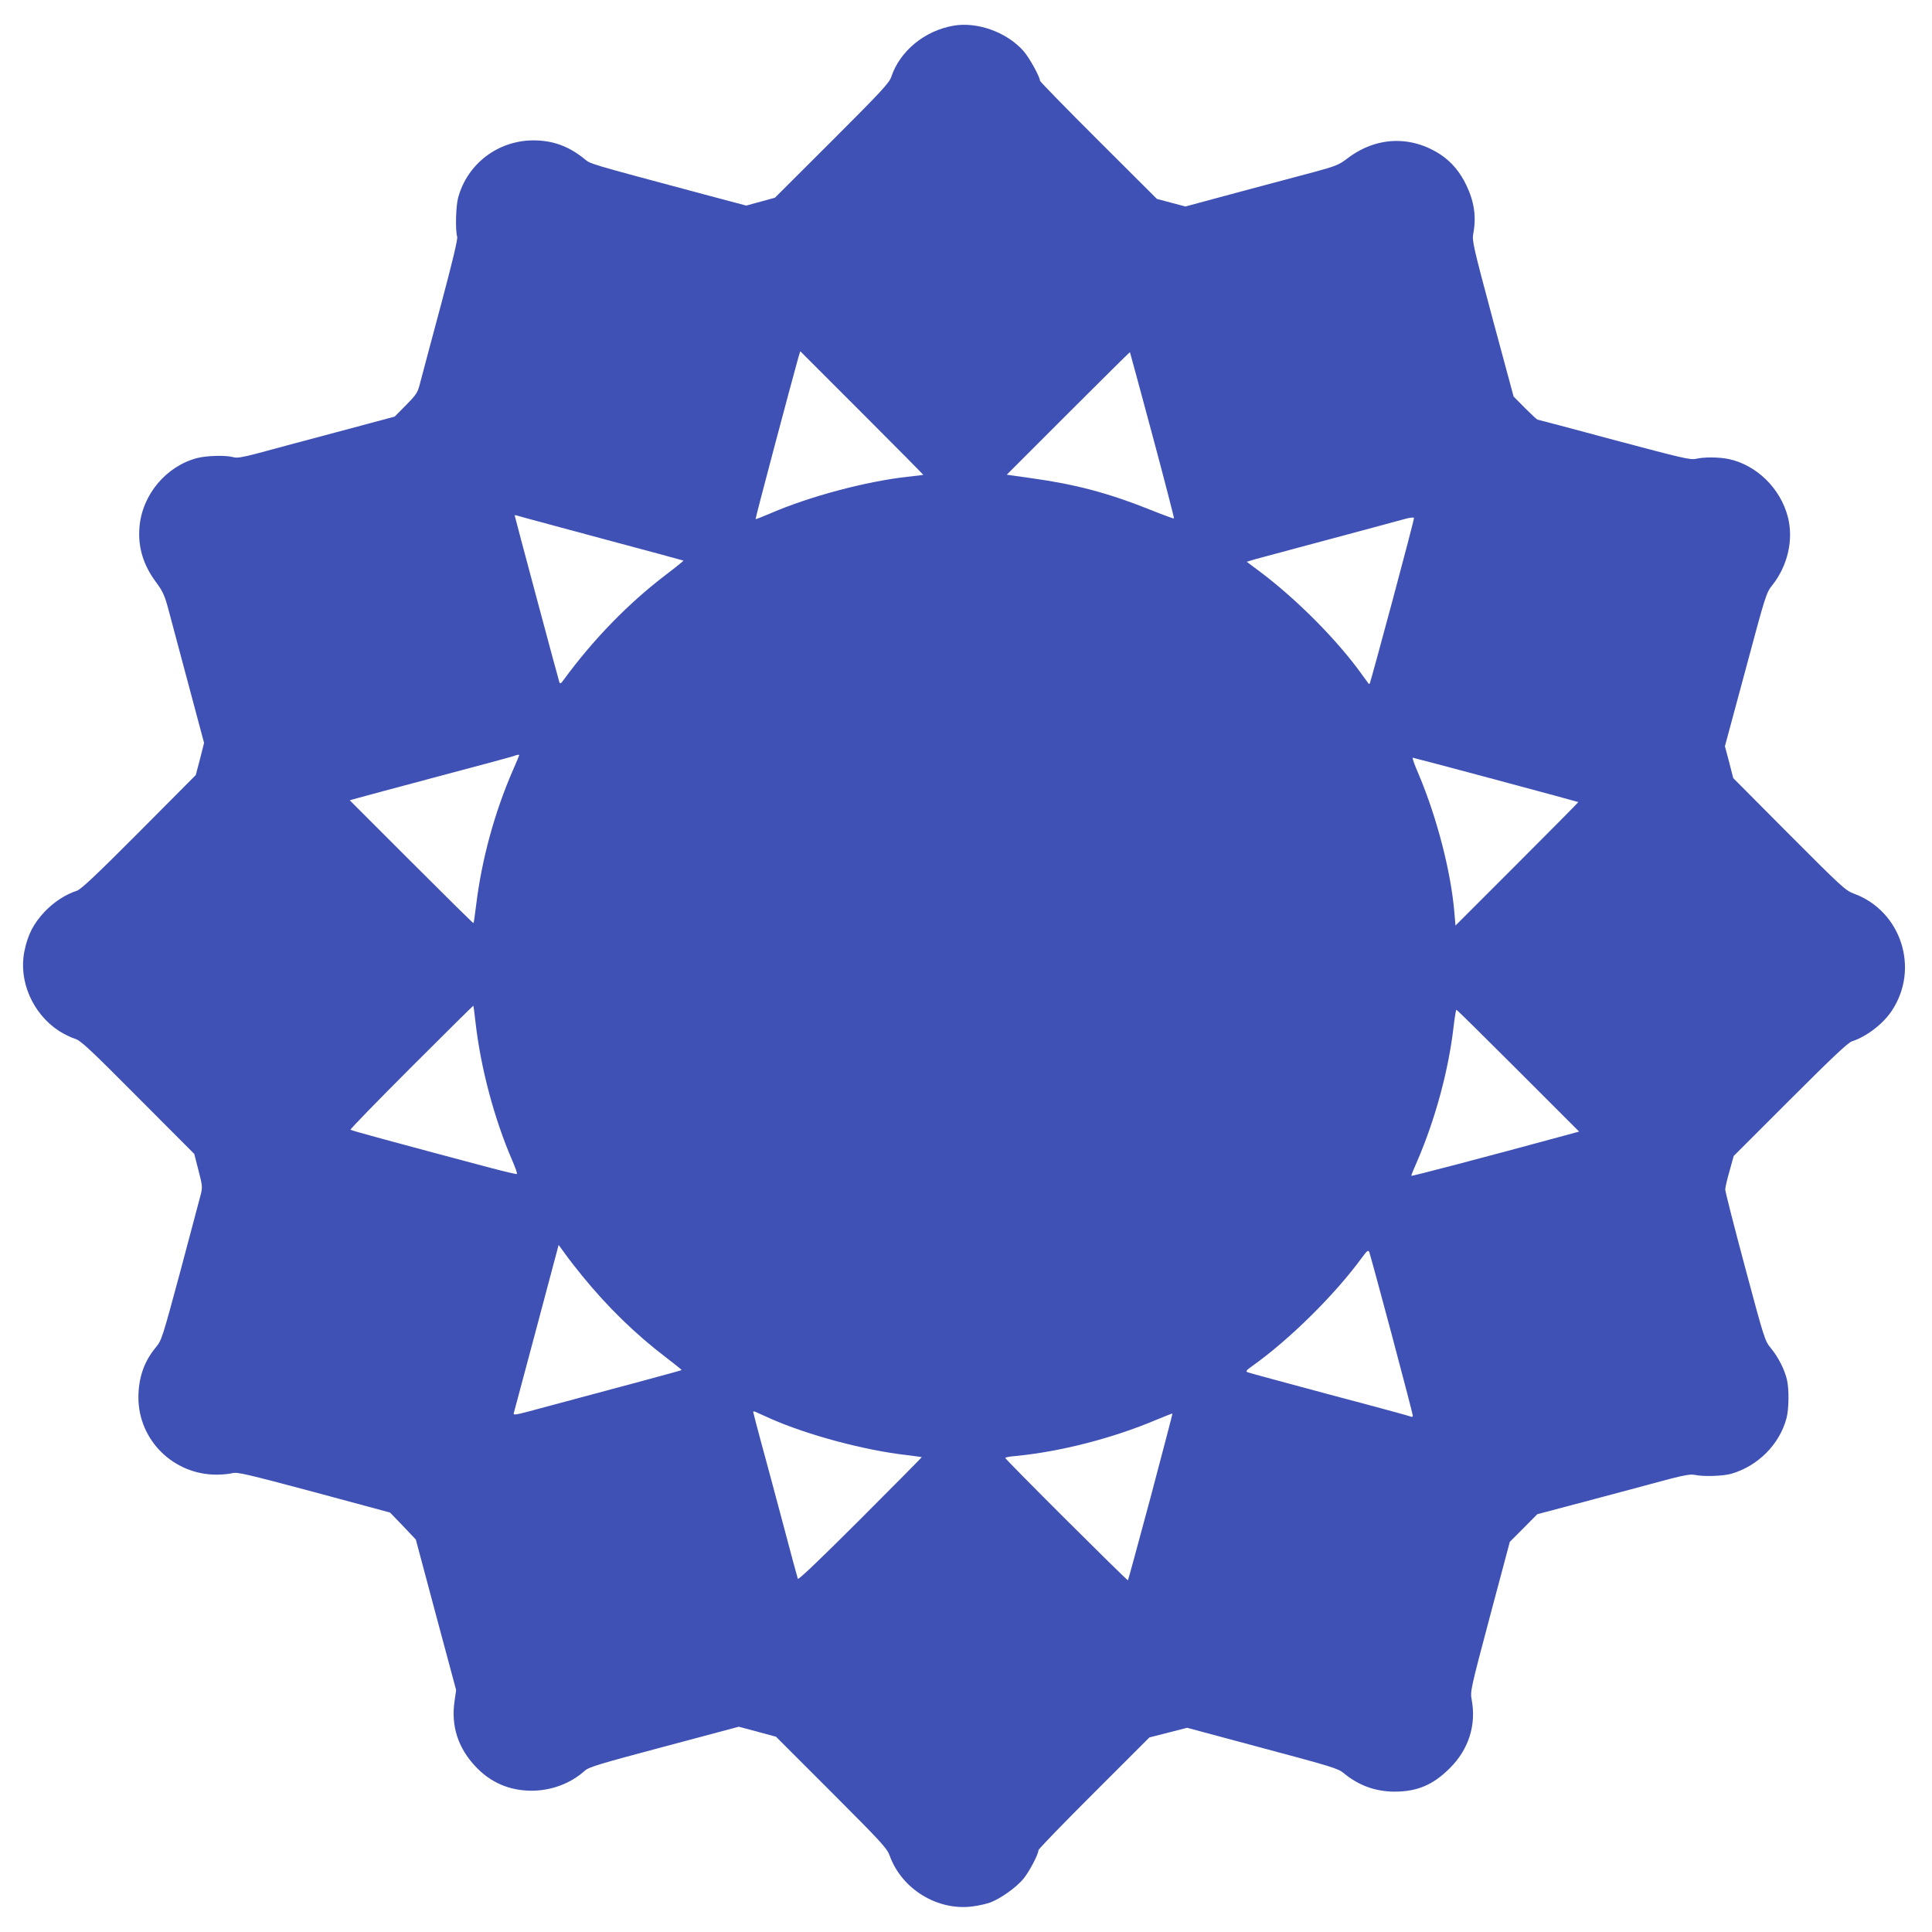 <?xml version="1.0" standalone="no"?>
<!DOCTYPE svg PUBLIC "-//W3C//DTD SVG 20010904//EN"
 "http://www.w3.org/TR/2001/REC-SVG-20010904/DTD/svg10.dtd">
<svg version="1.0" xmlns="http://www.w3.org/2000/svg"
 width="1280pt" height="1280pt" viewBox="0 0 1280 1280"
 preserveAspectRatio="xMidYMid meet">
<g transform="translate(0,1280) scale(0.1,-0.1)"
fill="#3f51b5" stroke="none">
<path d="M6318 12630 c-192 -33 -356 -168 -413 -339 -13 -40 -66 -97 -393
-424 l-378 -377 -95 -26 -95 -26 -245 65 c-843 226 -780 207 -833 249 -102 81
-207 118 -331 118 -236 0 -440 -156 -500 -381 -15 -55 -19 -214 -6 -258 4 -17
-30 -160 -106 -445 -62 -232 -123 -459 -135 -506 -21 -83 -23 -87 -97 -163
l-76 -77 -395 -106 c-217 -58 -451 -120 -519 -139 -96 -25 -131 -31 -155 -24
-48 14 -176 11 -241 -6 -205 -54 -364 -244 -381 -458 -11 -131 25 -250 109
-363 45 -61 57 -87 81 -175 15 -57 75 -281 133 -498 l105 -393 -27 -107 -28
-106 -376 -378 c-279 -280 -385 -380 -411 -388 -76 -25 -152 -74 -214 -139
-74 -79 -112 -152 -134 -261 -41 -197 54 -416 230 -530 32 -20 78 -43 102 -50
40 -12 90 -58 419 -389 l374 -375 28 -109 c26 -100 27 -112 15 -160 -7 -28
-68 -257 -135 -508 -120 -445 -124 -458 -163 -505 -78 -94 -115 -202 -115
-333 1 -282 232 -510 518 -510 38 0 86 5 105 10 31 9 97 -7 540 -125 l504
-136 86 -89 85 -90 133 -498 134 -499 -11 -77 c-23 -162 24 -307 139 -429 99
-106 223 -160 370 -161 133 0 261 48 355 133 26 24 101 46 525 159 l495 132
123 -33 123 -33 367 -367 c331 -331 369 -373 386 -420 79 -223 320 -370 553
-337 39 5 91 17 115 26 72 28 174 102 219 157 40 50 99 162 99 189 0 7 165
178 368 380 l367 367 125 32 125 32 499 -134 c457 -122 503 -136 539 -167 98
-81 210 -122 337 -122 150 0 255 45 365 155 126 125 177 287 145 456 -10 52
-6 71 121 549 l132 495 91 91 91 92 385 102 c212 57 439 117 505 135 81 21
130 29 150 24 57 -13 190 -9 246 7 177 52 319 195 365 368 16 60 18 192 3 255
-15 65 -56 147 -104 206 -43 52 -44 56 -174 541 -72 269 -131 500 -131 514 1
14 13 69 29 123 l27 98 375 375 c277 277 383 377 409 385 96 31 206 115 264
203 186 280 61 662 -253 776 -54 20 -83 47 -428 393 l-370 372 -27 106 -28
105 137 508 c133 497 137 509 177 559 102 129 142 301 103 452 -49 190 -208
345 -393 384 -64 13 -162 14 -217 1 -36 -8 -95 6 -541 125 -276 74 -504 135
-508 135 -3 0 -40 34 -82 76 l-76 77 -139 515 c-130 485 -137 518 -128 565 21
111 6 212 -47 322 -41 85 -96 151 -167 199 -198 131 -431 122 -622 -25 -54
-41 -76 -50 -220 -89 -88 -23 -316 -84 -506 -135 l-345 -93 -95 25 -94 25
-387 386 c-214 213 -388 392 -388 397 0 26 -71 154 -109 197 -111 125 -305
195 -463 168z m-201 -2976 c-1 -1 -49 -7 -107 -13 -275 -31 -646 -130 -903
-241 -54 -23 -99 -41 -101 -39 -3 3 247 943 284 1073 l12 39 408 -408 c225
-225 408 -410 407 -411z m1518 263 c81 -302 145 -550 143 -552 -2 -2 -76 25
-163 60 -270 108 -492 167 -783 207 l-162 23 407 407 c224 224 408 406 409
405 1 -1 68 -249 149 -550z m-3655 -683 c300 -80 546 -147 548 -148 1 -2 -48
-42 -110 -89 -253 -192 -486 -431 -685 -703 -16 -22 -22 -26 -27 -14 -6 16
-296 1099 -296 1105 0 3 6 2 13 0 6 -3 257 -70 557 -151z m5245 -415 c-80
-299 -148 -545 -150 -548 -3 -2 -6 -2 -8 0 -2 2 -21 29 -43 59 -163 228 -431
498 -677 683 l-87 65 52 16 c29 8 157 42 283 76 127 34 331 89 455 122 124 33
245 66 270 73 25 6 46 8 48 4 2 -4 -63 -251 -143 -550z m-5785 -1022 c0 -2
-18 -46 -41 -98 -121 -277 -207 -590 -244 -892 -8 -66 -16 -122 -18 -123 -2
-2 -187 181 -411 405 l-409 409 54 15 c30 9 268 72 529 142 261 69 486 130
500 135 28 10 40 12 40 7z m6471 -163 c299 -80 545 -147 546 -148 1 -1 -181
-185 -406 -410 l-408 -408 -7 82 c-22 271 -115 630 -236 918 -27 61 -45 112
-40 112 4 0 252 -66 551 -146z m-6761 -1604 c34 -301 123 -639 244 -919 20
-46 34 -86 31 -89 -2 -3 -82 16 -177 41 -620 165 -922 247 -926 252 -4 3 178
190 403 415 225 225 410 408 411 407 1 -1 8 -49 14 -107z m6909 -324 l403
-403 -99 -27 c-545 -148 -1013 -271 -1013 -266 0 4 17 47 39 96 120 278 209
605 242 897 7 59 15 107 18 107 4 0 188 -182 410 -404z m-6200 -1361 c169
-207 352 -385 553 -538 59 -45 106 -83 104 -84 -2 -3 -328 -91 -1009 -273 -94
-25 -107 -26 -103 -12 5 18 270 1010 287 1076 l10 38 46 -63 c25 -35 76 -100
112 -144z m5361 -385 c77 -289 140 -531 140 -538 0 -7 -3 -11 -7 -9 -5 3 -246
69 -538 146 -291 78 -538 145 -548 149 -16 6 -11 13 30 42 245 174 547 472
727 719 35 47 41 51 48 35 4 -10 71 -255 148 -544z m-4110 -561 c243 -107 620
-208 895 -239 55 -7 101 -13 102 -14 1 -1 -182 -186 -407 -411 -271 -271 -411
-404 -414 -395 -3 8 -49 177 -101 375 -53 198 -118 442 -146 543 -27 100 -49
185 -49 188 0 3 6 4 13 1 6 -3 55 -25 107 -48z m2514 -515 c-81 -302 -149
-551 -151 -554 -4 -5 -813 801 -813 811 0 4 33 10 73 13 295 29 638 117 927
239 58 24 106 43 108 42 1 -1 -64 -249 -144 -551z"/>
</g>
</svg>

